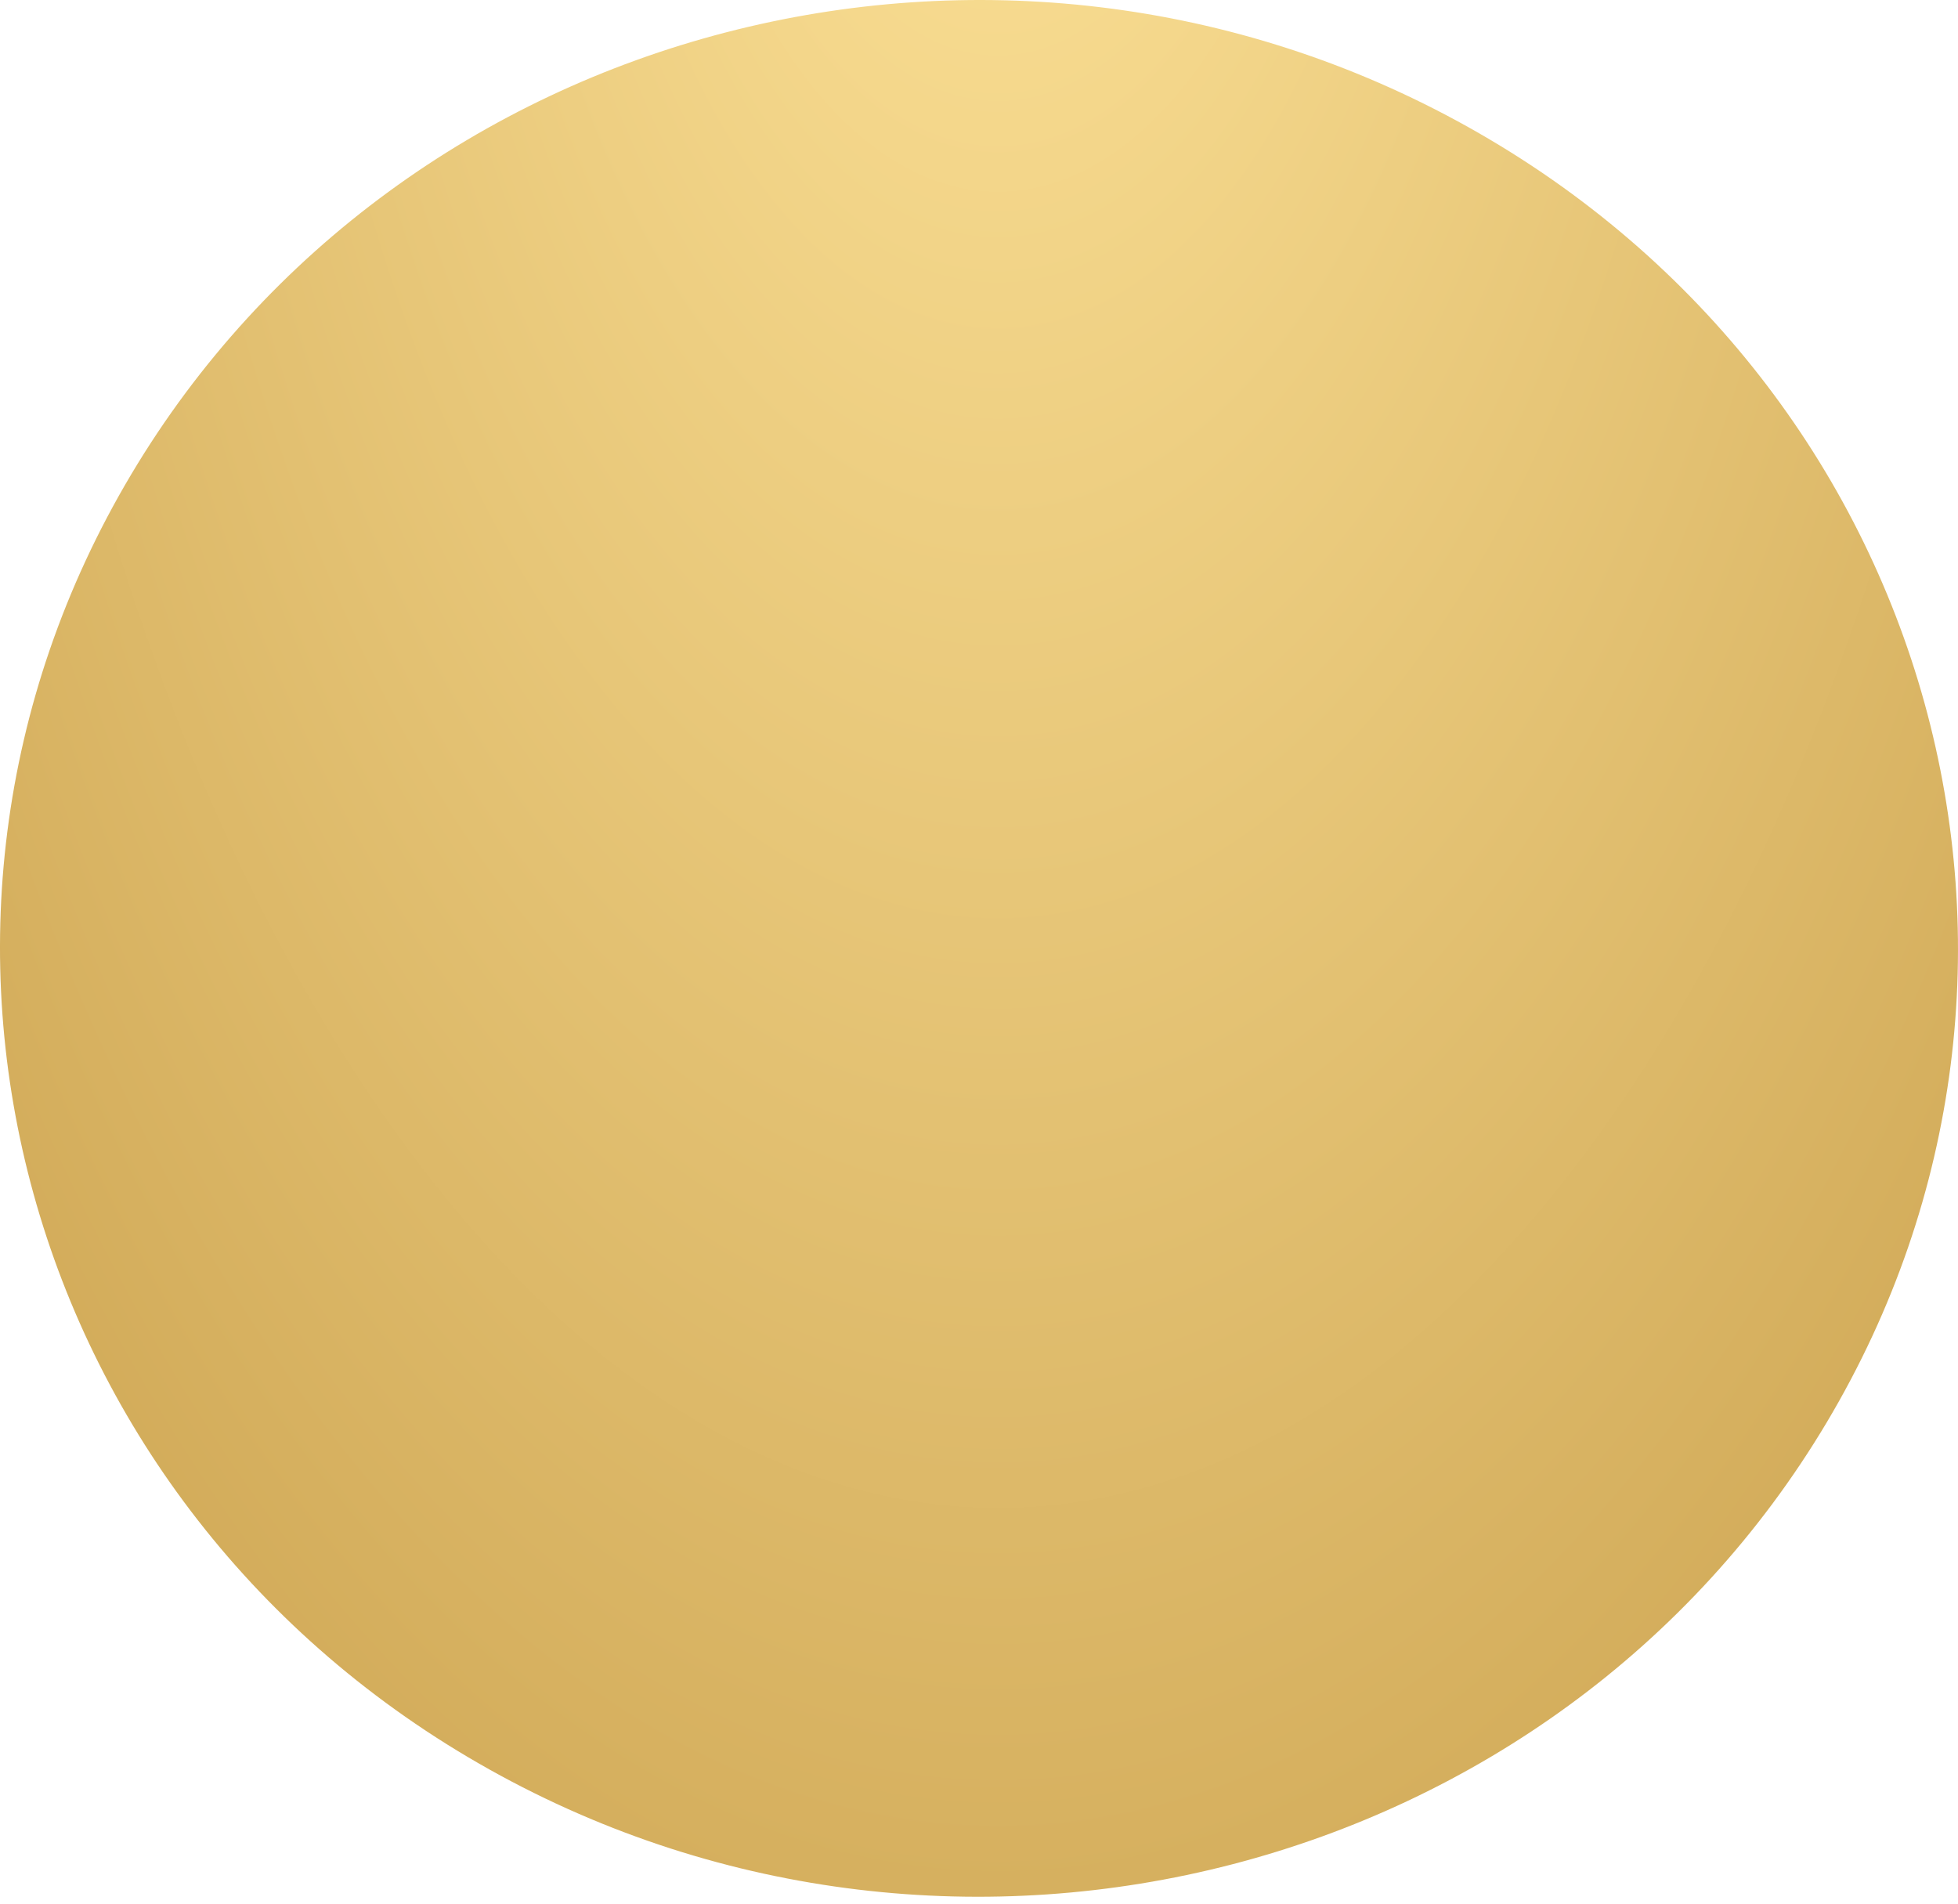 <svg width="72" height="70" viewBox="0 0 72 70" fill="none" xmlns="http://www.w3.org/2000/svg">
<path d="M18.002 65.069C0.787 55.44 -5.111 34.116 4.828 17.439C14.768 0.762 36.782 -4.951 53.998 4.678C71.213 14.306 77.111 35.631 67.171 52.307C57.232 68.984 35.218 74.698 18.002 65.069Z" fill="url(#paint0_radial_3490_992)"/>
<defs>
<radialGradient id="paint0_radial_3490_992" cx="0" cy="0" r="1" gradientTransform="matrix(-0.002 145.445 74.436 0.001 36.694 -17.239)" gradientUnits="userSpaceOnUse">
<stop stop-color="#FEE49A"/>
<stop offset="1" stop-color="#BB8D37"/>
</radialGradient>
</defs>
</svg>
